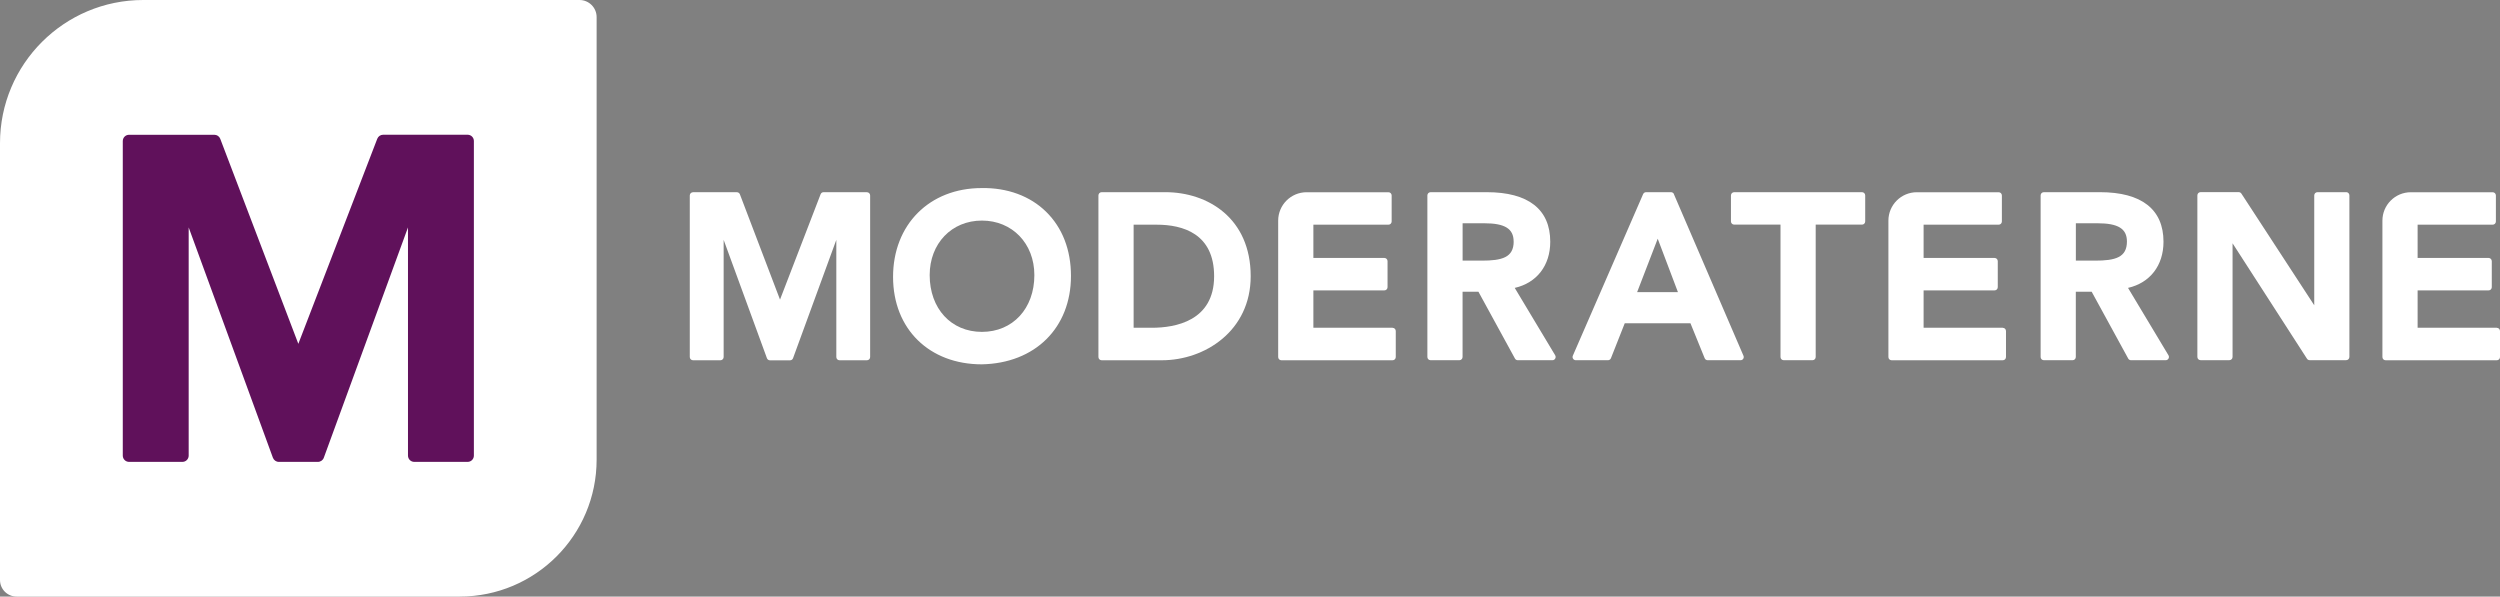 <?xml version="1.0" encoding="UTF-8"?>
<svg id="uuid-e154975a-c132-4438-8584-7926485aa9df" data-name="uuid-aef1aa37-5d2d-4bcd-9704-73fa6cd4459a" xmlns="http://www.w3.org/2000/svg" viewBox="0 0 529.19 126.28">
  <rect x="0" y="0" width="529.19" height="126.28" fill="#808080" stroke="none"/>
  <defs>
    <style>
      .uuid-6b4ec051-937b-4aa6-961c-9b39daaa6f63 {
        fill: #fff;
      }

      .uuid-56eba0a8-8a29-4240-9d35-8118bad4c51d {
        fill: #60115b;
      }
    </style>
  </defs>
  <path class="uuid-6b4ec051-937b-4aa6-961c-9b39daaa6f63" d="M183.52,40.68h-9.18c-.29,0-.54.17-.64.44l-8.59,22.3-8.49-22.29c-.1-.27-.36-.44-.64-.44h-9.28c-.38,0-.69.3-.69.68v34.21c0,.38.31.68.69.68h5.8c.37,0,.68-.3.68-.68v-24.81l9.16,25.05c.1.27.35.45.64.45h4.25c.29,0,.55-.18.64-.45l9.16-25.05v24.81c0,.38.3.68.68.68h5.8c.38,0,.68-.3.68-.68v-34.21c0-.38-.3-.68-.68-.68"/>
  <path class="uuid-6b4ec051-937b-4aa6-961c-9b39daaa6f63" d="M207.79,39.81c-11.04,0-18.75,7.73-18.75,18.8s7.71,18.51,18.77,18.51c11.29-.21,18.89-7.72,18.89-18.71,0-5.51-1.82-10.21-5.26-13.58-3.39-3.34-8.24-5.12-13.64-5.02M218.95,58.23c0,7.08-4.57,12.02-11.1,12.02s-11.06-4.94-11.06-12.02c0-6.69,4.65-11.54,11.06-11.54s11.1,4.85,11.1,11.54"/>
  <path class="uuid-6b4ec051-937b-4aa6-961c-9b39daaa6f63" d="M246.67,40.68h-13.48c-.38,0-.68.31-.68.69v34.2c0,.38.3.69.68.69h12.75c9.12,0,18.8-6.23,18.8-17.79,0-12.29-9.08-17.79-18.07-17.79M257,58.47c0,9.5-8.26,10.91-13.18,10.91h-3.86v-21.82h4.87c5.55,0,12.17,1.89,12.17,10.91"/>
  <path class="uuid-6b4ec051-937b-4aa6-961c-9b39daaa6f63" d="M294.77,69.38h-16.76v-7.91h15.02c.38,0,.68-.3.68-.68v-5.51c0-.38-.3-.68-.68-.68h-15.02v-7.04h15.89c.38,0,.68-.3.68-.68v-5.51c0-.37-.3-.68-.68-.68h-17.33c-3.32,0-6.01,2.7-6.01,6.01v28.88c0,.38.31.68.68.68h23.53c.38,0,.68-.3.68-.68v-5.51c0-.38-.3-.68-.68-.68"/>
  <path class="uuid-6b4ec051-937b-4aa6-961c-9b39daaa6f63" d="M320.64,60.94c4.66-1.07,7.51-4.73,7.51-9.77,0-6.86-4.65-10.49-13.44-10.49h-11.89c-.37,0-.68.3-.68.68v34.21c0,.38.3.68.68.68h6.09c.37,0,.68-.3.68-.68v-13.81h3.36l7.73,14.14c.12.22.35.35.59.35h7.34c.25,0,.47-.13.59-.35.12-.21.12-.47,0-.68l-8.57-14.28h.01ZM320.41,51.12c0,3.39-2.48,4.05-6.76,4.05h-4.05v-7.91h4.58c4.36,0,6.22,1.15,6.22,3.86"/>
  <path class="uuid-6b4ec051-937b-4aa6-961c-9b39daaa6f63" d="M354.34,41.09c-.11-.25-.36-.41-.63-.41h-5.27c-.28,0-.52.16-.63.41l-14.88,34.21c-.09.21-.07.46.06.64.12.2.34.31.57.31h6.81c.28,0,.53-.17.63-.43l2.92-7.39h13.91l3.01,7.4c.11.26.36.42.63.42h6.96c.23,0,.45-.11.57-.3s.15-.44.05-.65l-14.73-34.21h.02ZM355.18,61.84h-8.64l4.36-11.31,4.28,11.31h0Z"/>
  <path class="uuid-6b4ec051-937b-4aa6-961c-9b39daaa6f63" d="M394.15,40.68h-27.06c-.38,0-.69.3-.69.68v5.51c0,.38.31.68.69.68h9.8v28.02c0,.38.3.68.68.68h6.09c.38,0,.68-.3.68-.68v-28.02h9.8c.38,0,.68-.3.68-.68v-5.51c0-.38-.3-.68-.68-.68"/>
  <path class="uuid-6b4ec051-937b-4aa6-961c-9b39daaa6f63" d="M450.45,60.94c4.66-1.07,7.51-4.73,7.51-9.77,0-6.86-4.65-10.49-13.44-10.49h-11.89c-.38,0-.68.3-.68.68v34.21c0,.38.3.68.68.68h6.09c.37,0,.68-.3.68-.68v-13.81h3.36l7.73,14.14c.12.22.35.35.6.35h7.34c.25,0,.47-.13.59-.35.12-.21.12-.47,0-.68l-8.57-14.28h0ZM450.22,51.12c0,3.39-2.48,4.05-6.76,4.05h-4.05v-7.91h4.58c4.37,0,6.23,1.15,6.23,3.86"/>
  <path class="uuid-6b4ec051-937b-4aa6-961c-9b39daaa6f63" d="M496.64,40.68h-6.09c-.38,0-.68.3-.68.68v23.26l-15.42-23.64c-.12-.19-.34-.31-.57-.31h-8.07c-.37,0-.68.3-.68.68v34.21c0,.38.3.68.68.68h6.09c.38,0,.68-.3.68-.68v-24.06l15.75,24.43c.12.2.34.31.57.31h7.73c.38,0,.68-.3.68-.68v-34.21c0-.38-.3-.68-.68-.68"/>
  <path class="uuid-6b4ec051-937b-4aa6-961c-9b39daaa6f63" d="M423.94,69.38h-16.76v-7.91h15.02c.38,0,.68-.3.68-.68v-5.51c0-.38-.3-.68-.68-.68h-15.02v-7.04h15.89c.38,0,.68-.3.68-.68v-5.51c0-.37-.3-.68-.68-.68h-17.33c-3.32,0-6.01,2.7-6.01,6.01v28.88c0,.38.31.68.68.68h23.53c.38,0,.68-.3.68-.68v-5.51c0-.38-.3-.68-.68-.68"/>
  <path class="uuid-6b4ec051-937b-4aa6-961c-9b39daaa6f63" d="M528.51,69.38h-16.76v-7.91h15.02c.38,0,.68-.3.68-.68v-5.51c0-.38-.3-.68-.68-.68h-15.02v-7.04h15.89c.38,0,.68-.3.68-.68v-5.51c0-.37-.3-.68-.68-.68h-17.33c-3.32,0-6.01,2.7-6.01,6.01v28.88c0,.38.3.68.68.68h23.53c.38,0,.68-.3.68-.68v-5.51c0-.38-.3-.68-.68-.68"/>
  <path class="uuid-6b4ec051-937b-4aa6-961c-9b39daaa6f63" d="M97.3,126.28H3.5c-1.93,0-3.5-1.57-3.5-3.51V30.32C0,13.57,13.58,0,30.32,0h92.35c1.99,0,3.62,1.62,3.62,3.61v93.69c0,16.01-12.98,28.98-28.99,28.98"/>
  <path class="uuid-56eba0a8-8a29-4240-9d35-8118bad4c51d" d="M98.97,28.52h-17.87c-.55,0-1.04.34-1.24.85l-16.71,43.41-16.53-43.4c-.2-.52-.69-.85-1.25-.85h-18.05c-.74,0-1.33.59-1.33,1.33v66.58c0,.73.59,1.33,1.33,1.33h11.29c.73,0,1.33-.59,1.33-1.33v-48.3l17.83,48.76c.2.52.69.87,1.25.87h8.27c.56,0,1.06-.35,1.25-.87l17.82-48.76v48.3c0,.73.59,1.33,1.33,1.33h11.29c.74,0,1.33-.59,1.33-1.33V29.85c0-.74-.59-1.33-1.33-1.33"/>
</svg>
